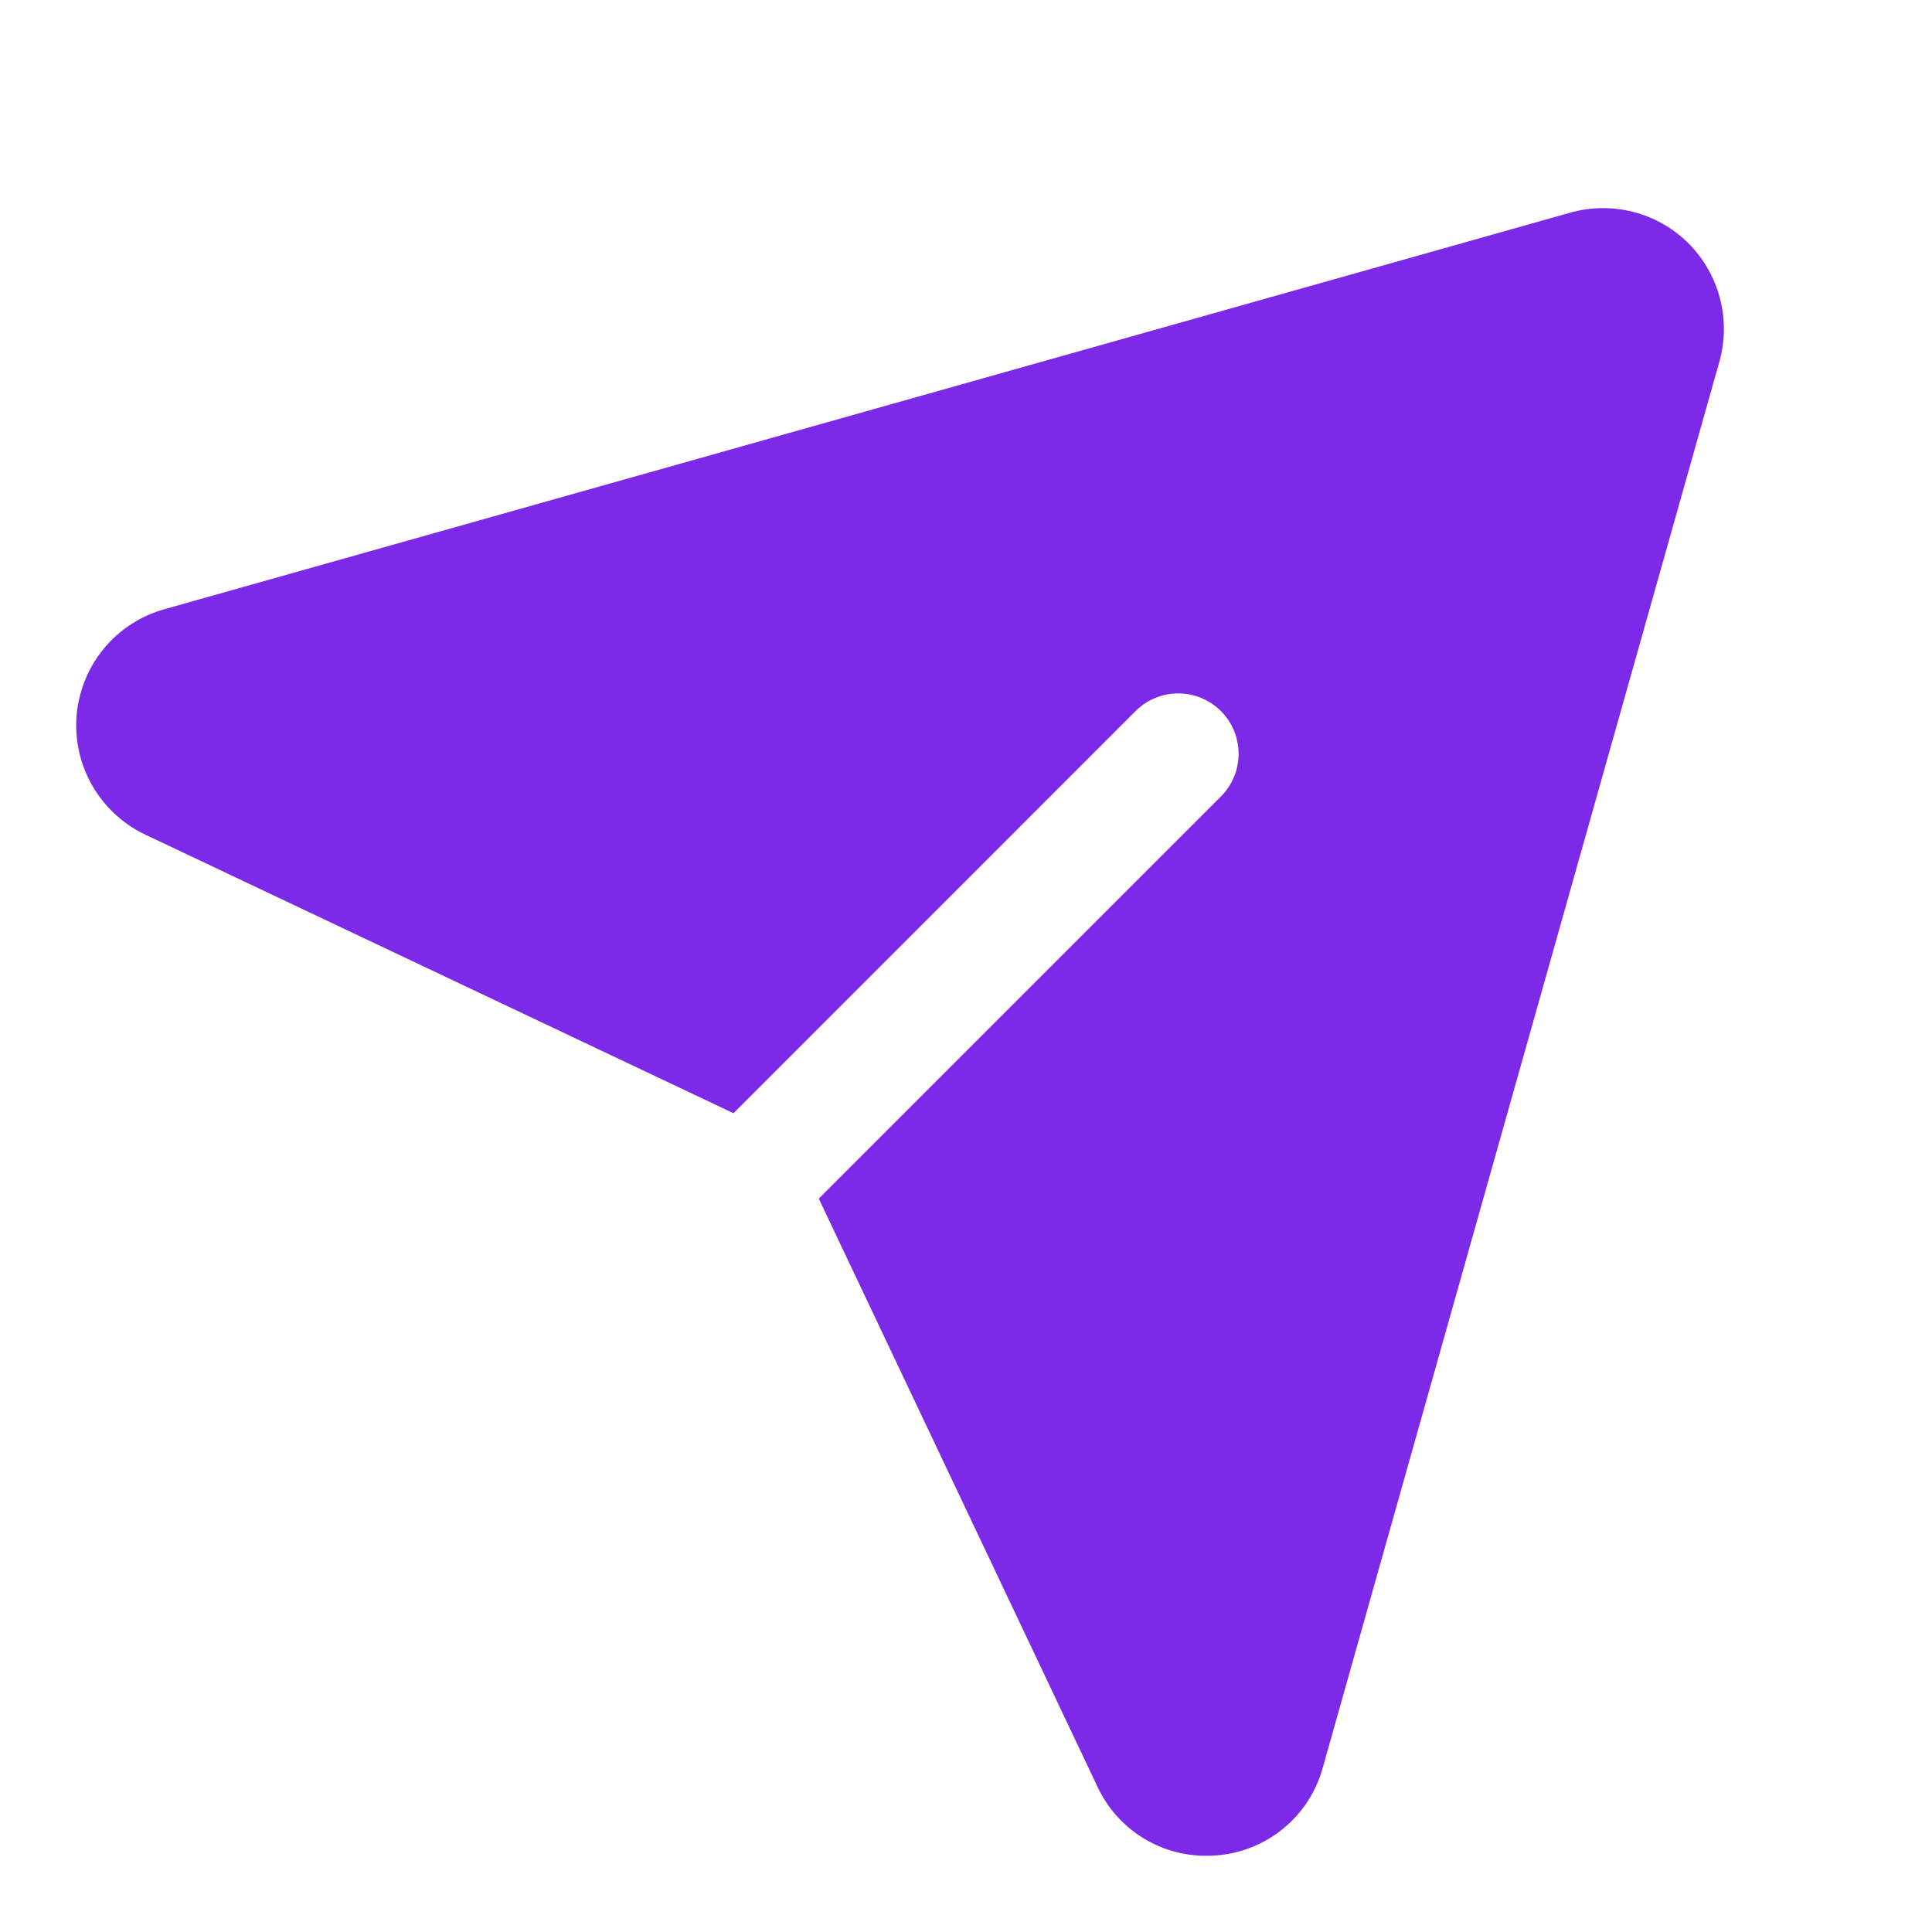<svg width="20" height="20" viewBox="0 0 20 20" fill="none" xmlns="http://www.w3.org/2000/svg">
<path d="M17.48 2.52C17.323 2.363 17.127 2.251 16.912 2.195C16.697 2.139 16.471 2.141 16.257 2.201L1.7 6.307C1.455 6.376 1.237 6.518 1.075 6.714C0.913 6.911 0.815 7.152 0.793 7.405C0.772 7.659 0.829 7.913 0.956 8.134C1.083 8.354 1.274 8.531 1.504 8.64L7.593 11.524L11.755 7.361C11.872 7.244 12.031 7.178 12.197 7.178C12.363 7.178 12.522 7.244 12.639 7.361C12.756 7.478 12.822 7.637 12.822 7.803C12.822 7.969 12.756 8.128 12.639 8.245L8.476 12.408L11.361 18.496C11.46 18.71 11.62 18.892 11.819 19.018C12.019 19.145 12.25 19.212 12.487 19.211C12.522 19.211 12.558 19.21 12.595 19.207C12.849 19.187 13.091 19.089 13.287 18.927C13.484 18.765 13.625 18.546 13.693 18.3L17.799 3.744C17.859 3.53 17.861 3.304 17.805 3.089C17.749 2.874 17.637 2.677 17.48 2.52Z" fill="#7D2AE8"/>
</svg>
